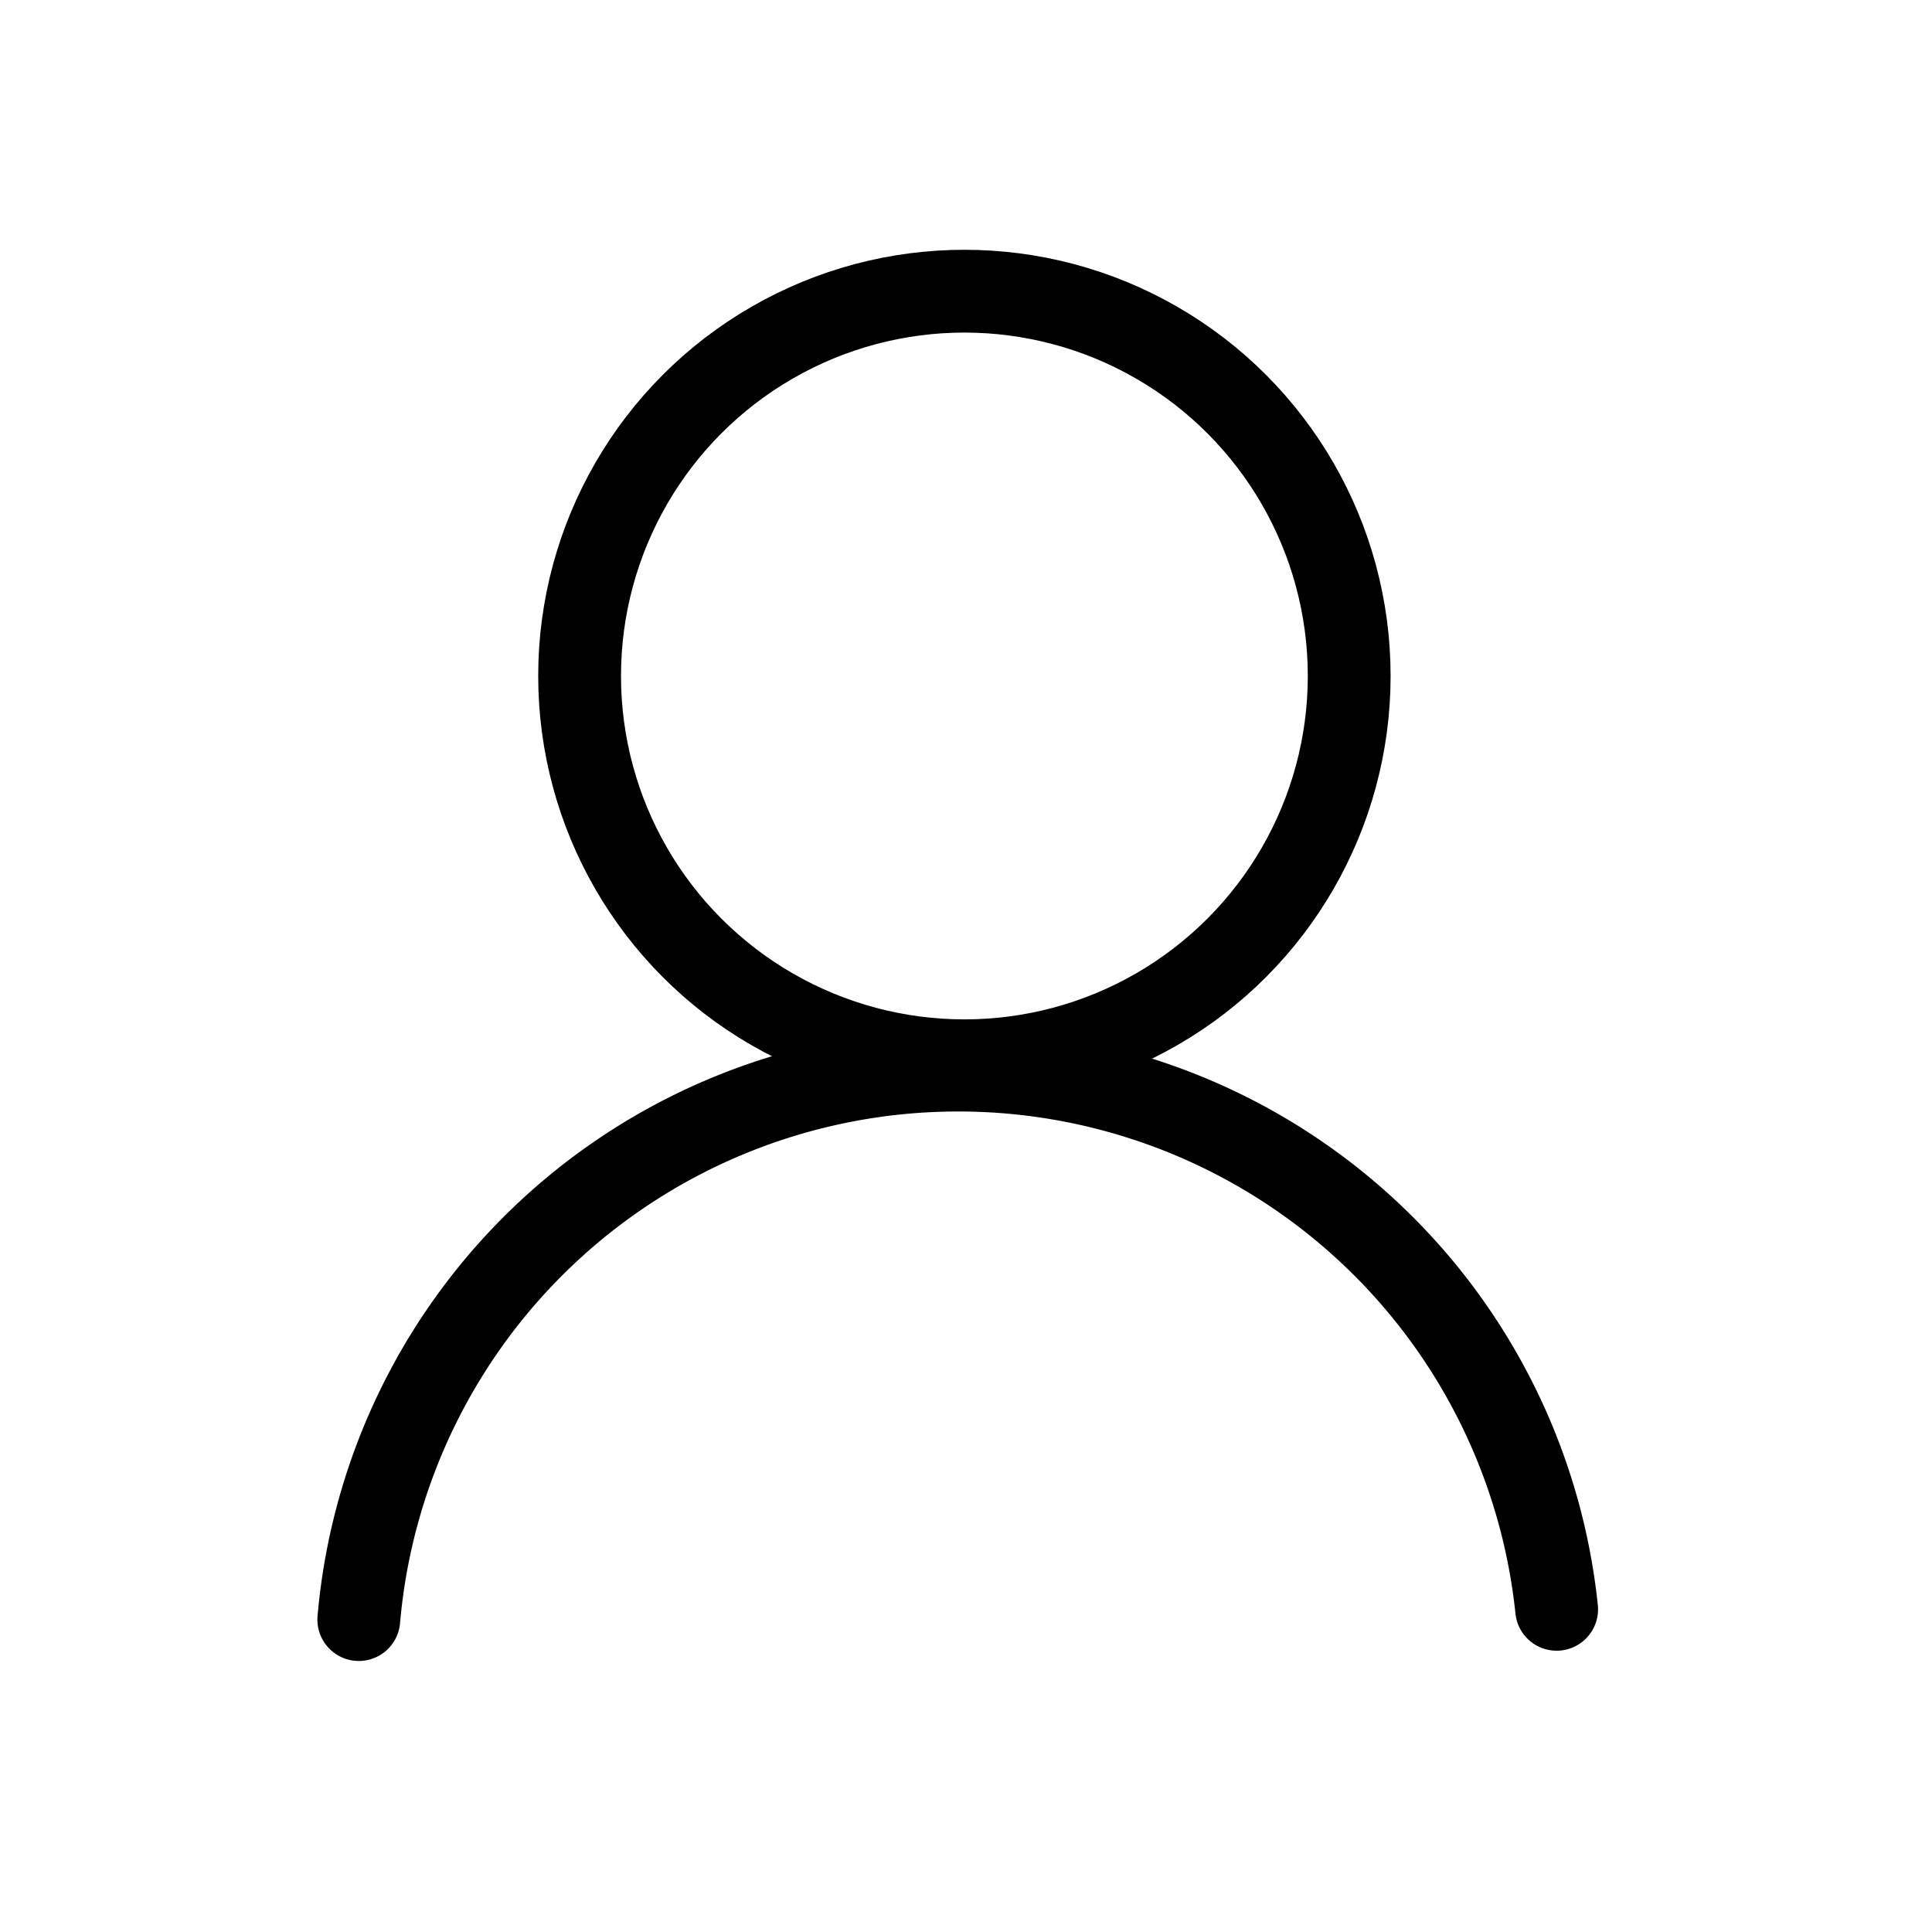 <svg xmlns="http://www.w3.org/2000/svg" width="35" height="35" viewBox="0 0 35 35">
  <g id="ico_mypage" transform="translate(0.361 0.475)">
    <rect id="사각형_5" data-name="사각형 5" width="35" height="35" transform="translate(-0.362 -0.474)" fill="none"/>
    <ellipse id="타원_950" data-name="타원 950" cx="6.971" cy="6.971" rx="6.971" ry="6.971" transform="translate(10.139 4.8)" fill="none" stroke="#000" stroke-linecap="round" stroke-linejoin="round" stroke-width="1.5"/>
    <path id="패스_36488" data-name="패스 36488" d="M183.111,632a10.9,10.9,0,0,1,21.7-.186" transform="translate(-176.972 -603.135)" fill="none" stroke="#000" stroke-linecap="round" stroke-linejoin="round" stroke-width="1.5"/>
  </g>
</svg>

